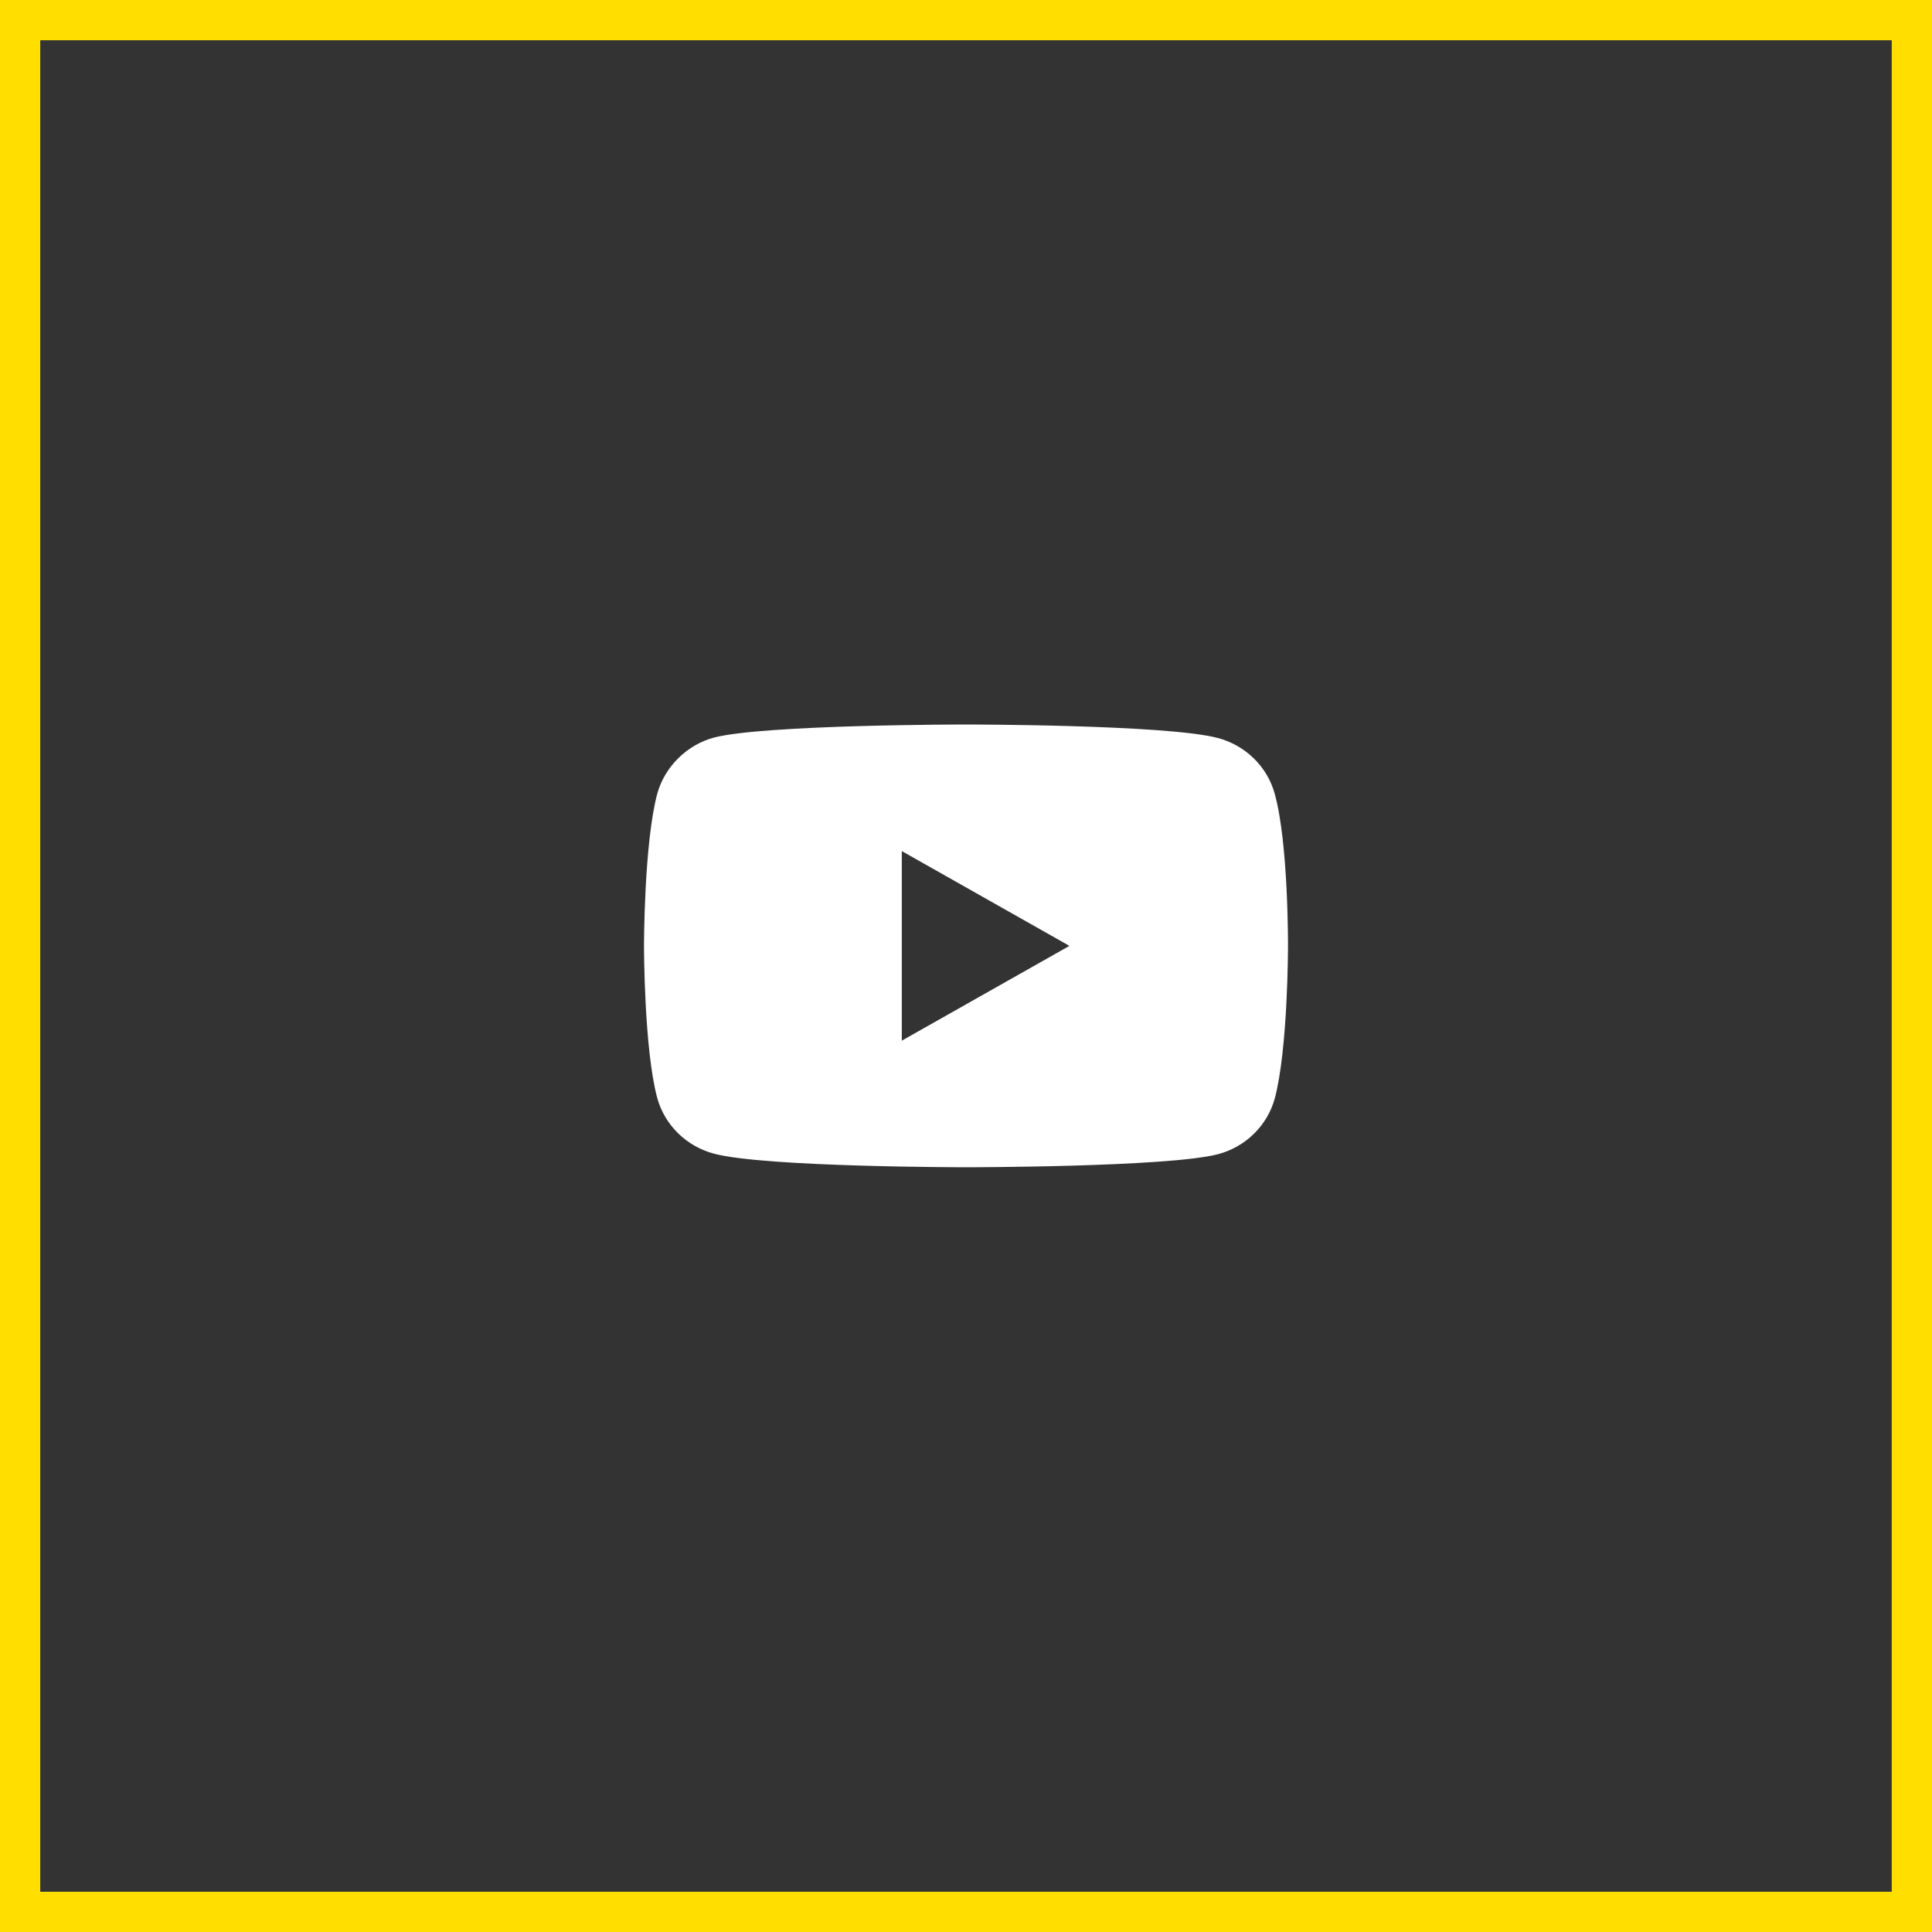 <?xml version="1.0" encoding="UTF-8"?> <svg xmlns="http://www.w3.org/2000/svg" width="48" height="48" viewBox="0 0 48 48" fill="none"><rect x="0" y="0" width="48" height="48" fill="#333333" stroke="none"/> <rect x="0.5" y="0.5" width="47" height="47" stroke="#FFDE00"></rect> <path d="M31.67 19.721C31.486 19.048 30.945 18.518 30.26 18.336C29.008 18 24 18 24 18C24 18 18.992 18 17.74 18.324C17.067 18.505 16.514 19.048 16.329 19.721C16 20.951 16 23.5 16 23.5C16 23.5 16 26.062 16.329 27.279C16.514 27.952 17.054 28.482 17.74 28.663C19.005 29 24 29 24 29C24 29 29.008 29 30.26 28.676C30.946 28.495 31.486 27.965 31.671 27.292C32 26.062 32 23.513 32 23.513C32 23.513 32.013 20.951 31.67 19.721ZM22.405 25.855V21.145L26.57 23.5L22.405 25.855Z" fill="white"></path> </svg> 